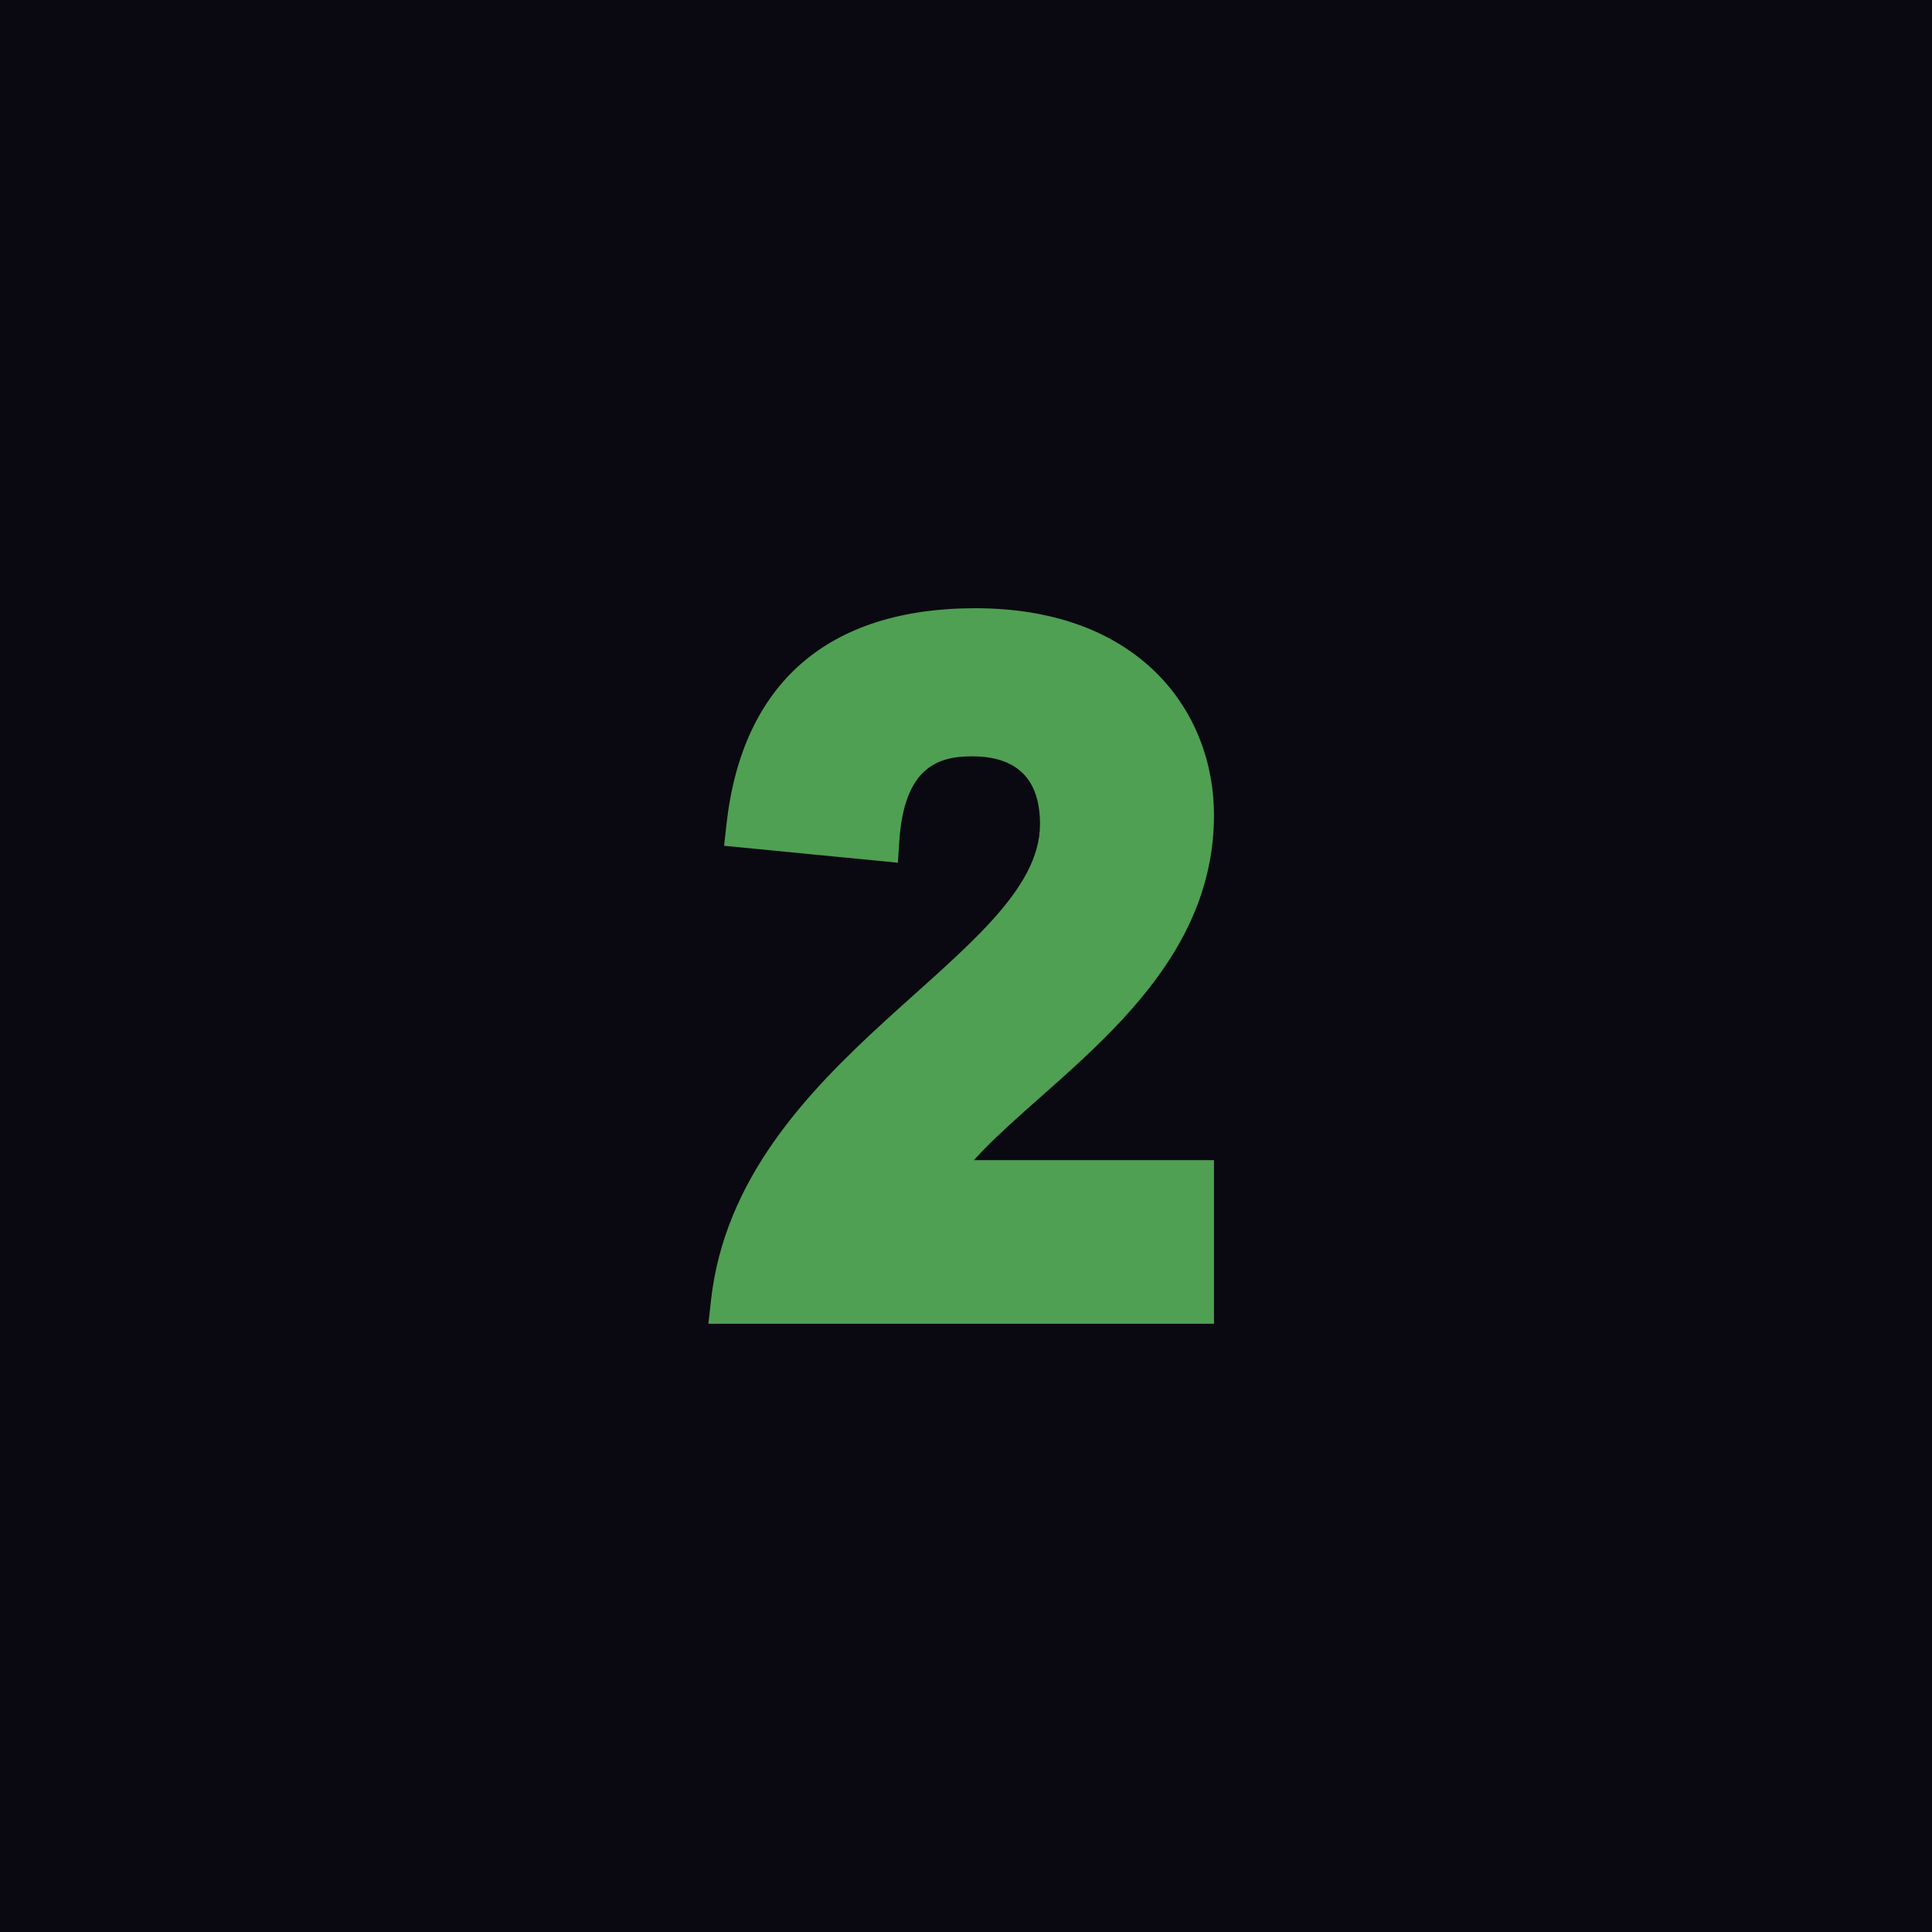 <svg width="180" height="180" viewBox="0 0 180 180" fill="none" xmlns="http://www.w3.org/2000/svg">
<rect width="180" height="180" fill="#0A0911"/>
<path d="M113.104 75.942C113.104 66.348 106.228 56.667 90.866 56.667C77.154 56.667 69.138 63.64 67.68 76.833L67.463 78.8L83.653 80.377L83.786 78.367C84.248 71.405 87.469 70.466 90.561 70.466C94.765 70.466 96.895 72.595 96.895 76.793C96.895 89.076 68.757 98.457 66.24 121.165L66 123.333H113.104V108.085H90.734C97.819 100.258 113.104 91.67 113.104 75.942Z" fill="#4FA053"/>
</svg>
